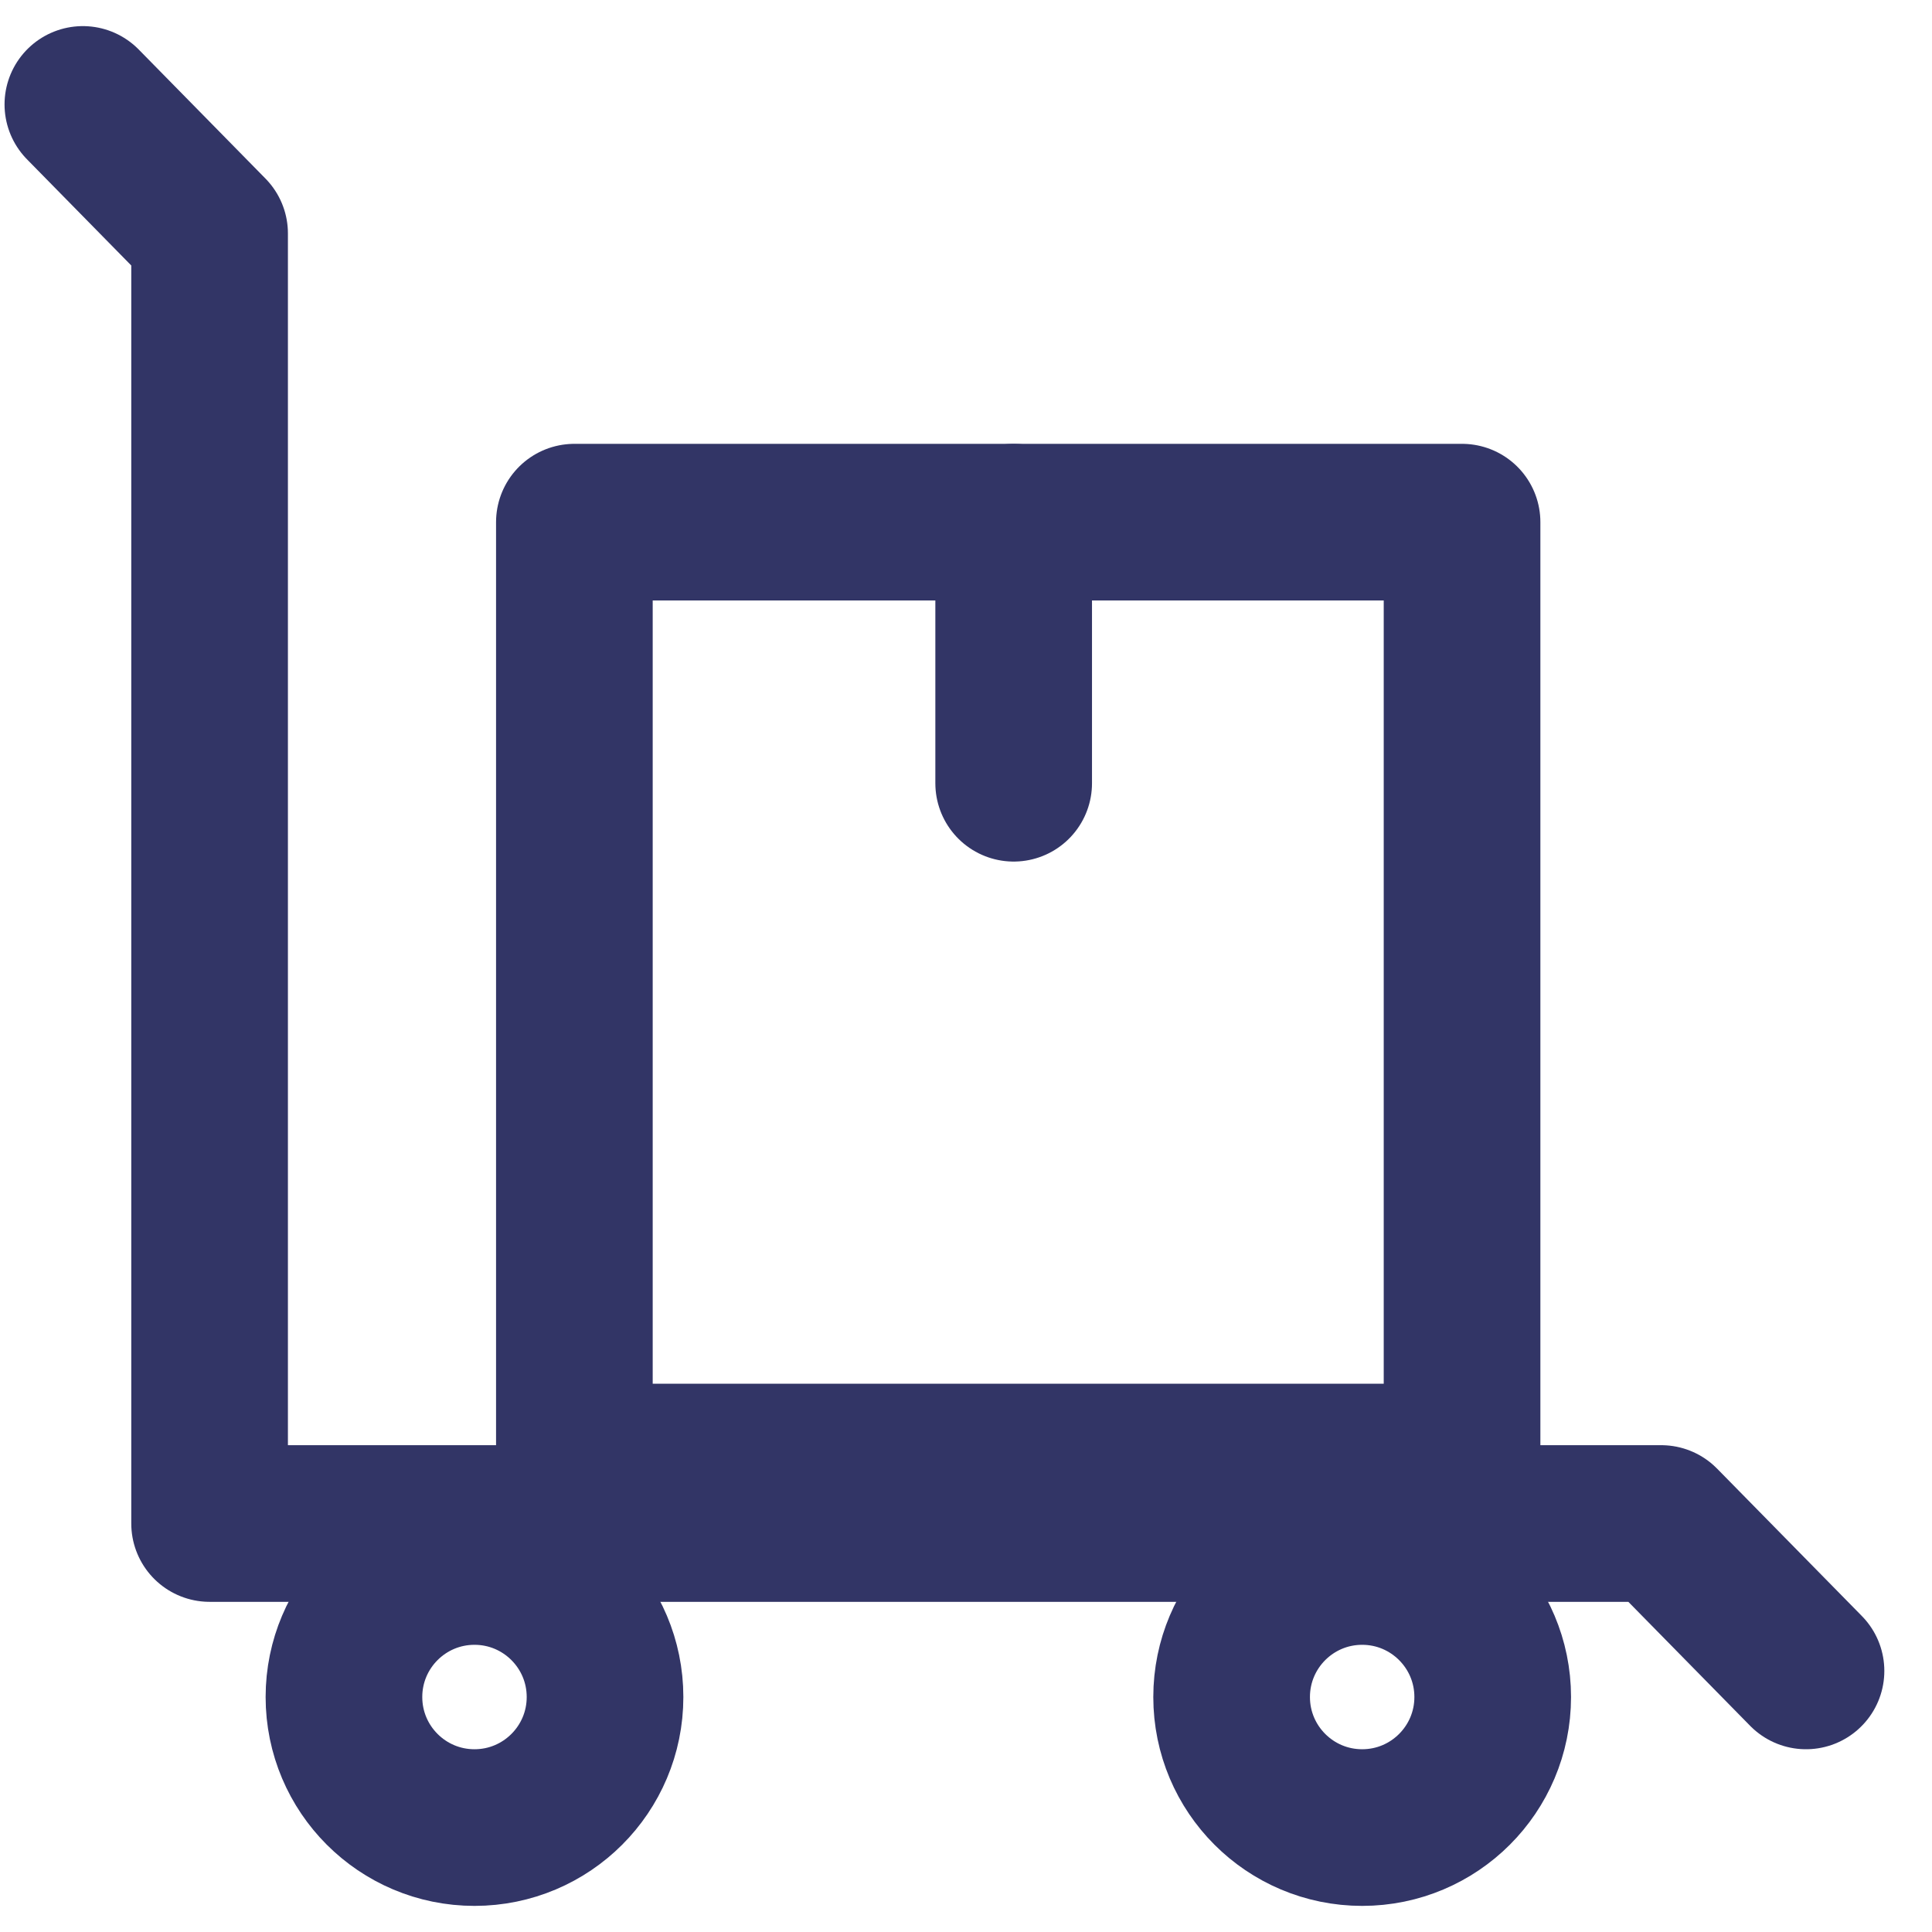 <svg width="37" height="37" viewBox="0 0 37 37" fill="none" xmlns="http://www.w3.org/2000/svg">
<path d="M11 28V10H28V28H11Z" stroke="#323566" stroke-width="3" stroke-linecap="round" stroke-linejoin="round"/>
<path d="M19.413 10L19.413 15" stroke="#323566" stroke-width="3" stroke-linecap="round" stroke-linejoin="round"/>
<path d="M1.587 2L4.014 4.471V29.177H31.814L34.587 32" stroke="#323566" stroke-width="3" stroke-linecap="round" stroke-linejoin="round"/>
<circle cx="9.087" cy="32.5" r="2.5" stroke="#323566" stroke-width="3" stroke-linecap="round" stroke-linejoin="round"/>
<circle cx="26.087" cy="32.5" r="2.5" stroke="#323566" stroke-width="3" stroke-linecap="round" stroke-linejoin="round"/>
</svg>
